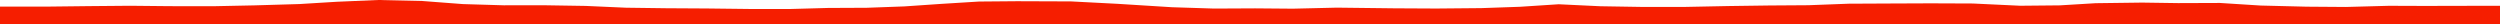 <?xml version="1.0" encoding="iso-8859-1"?>
<!DOCTYPE svg PUBLIC "-//W3C//DTD SVG 1.0//EN"
"http://www.w3.org/TR/2001/
REC-SVG-20010904/DTD/svg10.dtd">

<svg viewBox="0 0 39030.786 378.796" preserveAspectRatio="none" xmlns="http://www.w3.org/2000/svg" xmlns:xlink="http://www.w3.org/1999/xlink">
  <polygon points="0,378.796 0,103.033  749.124,103.033 1386.296,95.627 2029.679,90.02 2647.606,96.261 3344.535,96.823 3972.14,83.883 4674.218,63.281 5254.71,27.748 5902.282,0 6591.742,15.54 7227.319,63.793 7864.637,82.785 8514.872,82.366 9145.895,92.501 9774.296,120.363 10398.283,128.641 11042.956,132.407 11704.455,140.201 12338.151,140.446 12925.635,124.233 13533.666,121.382 14120.574,99.953 14683.701,61.368 15283.883,24.071 15878.694,19.036 16722.776,22.111 17443.412,59.477 18298.709,112.879 18955.29,133.733 19595.719,130.559 20184.823,135.536 20871.76,119.288 21763.165,129.758 22422.662,133.215 23128.208,126.704 23730.798,105.838 24334.18,66.496 24986.954,97.556 25631.307,108.116 26287.154,108.456 26982.304,94.405 27624.178,85.555 28233.907,81.46 28863.417,57.771 29527.027,54.602 30141.426,52.095 30801.462,54.692 31540.68,89.655 32158.963,83.709 32718.069,49.903 33443.856,40.464 34004.832,48.481 34657.971,46.18 35294.633,86.564 36013.219,104.256 36623.896,108.769 37296.217,90.592 37859.051,92.568 38423.302,91.224 39030.786,90.113  39030.786,378.796" style="fill:#f61e00;stroke-width:1" />
</svg>